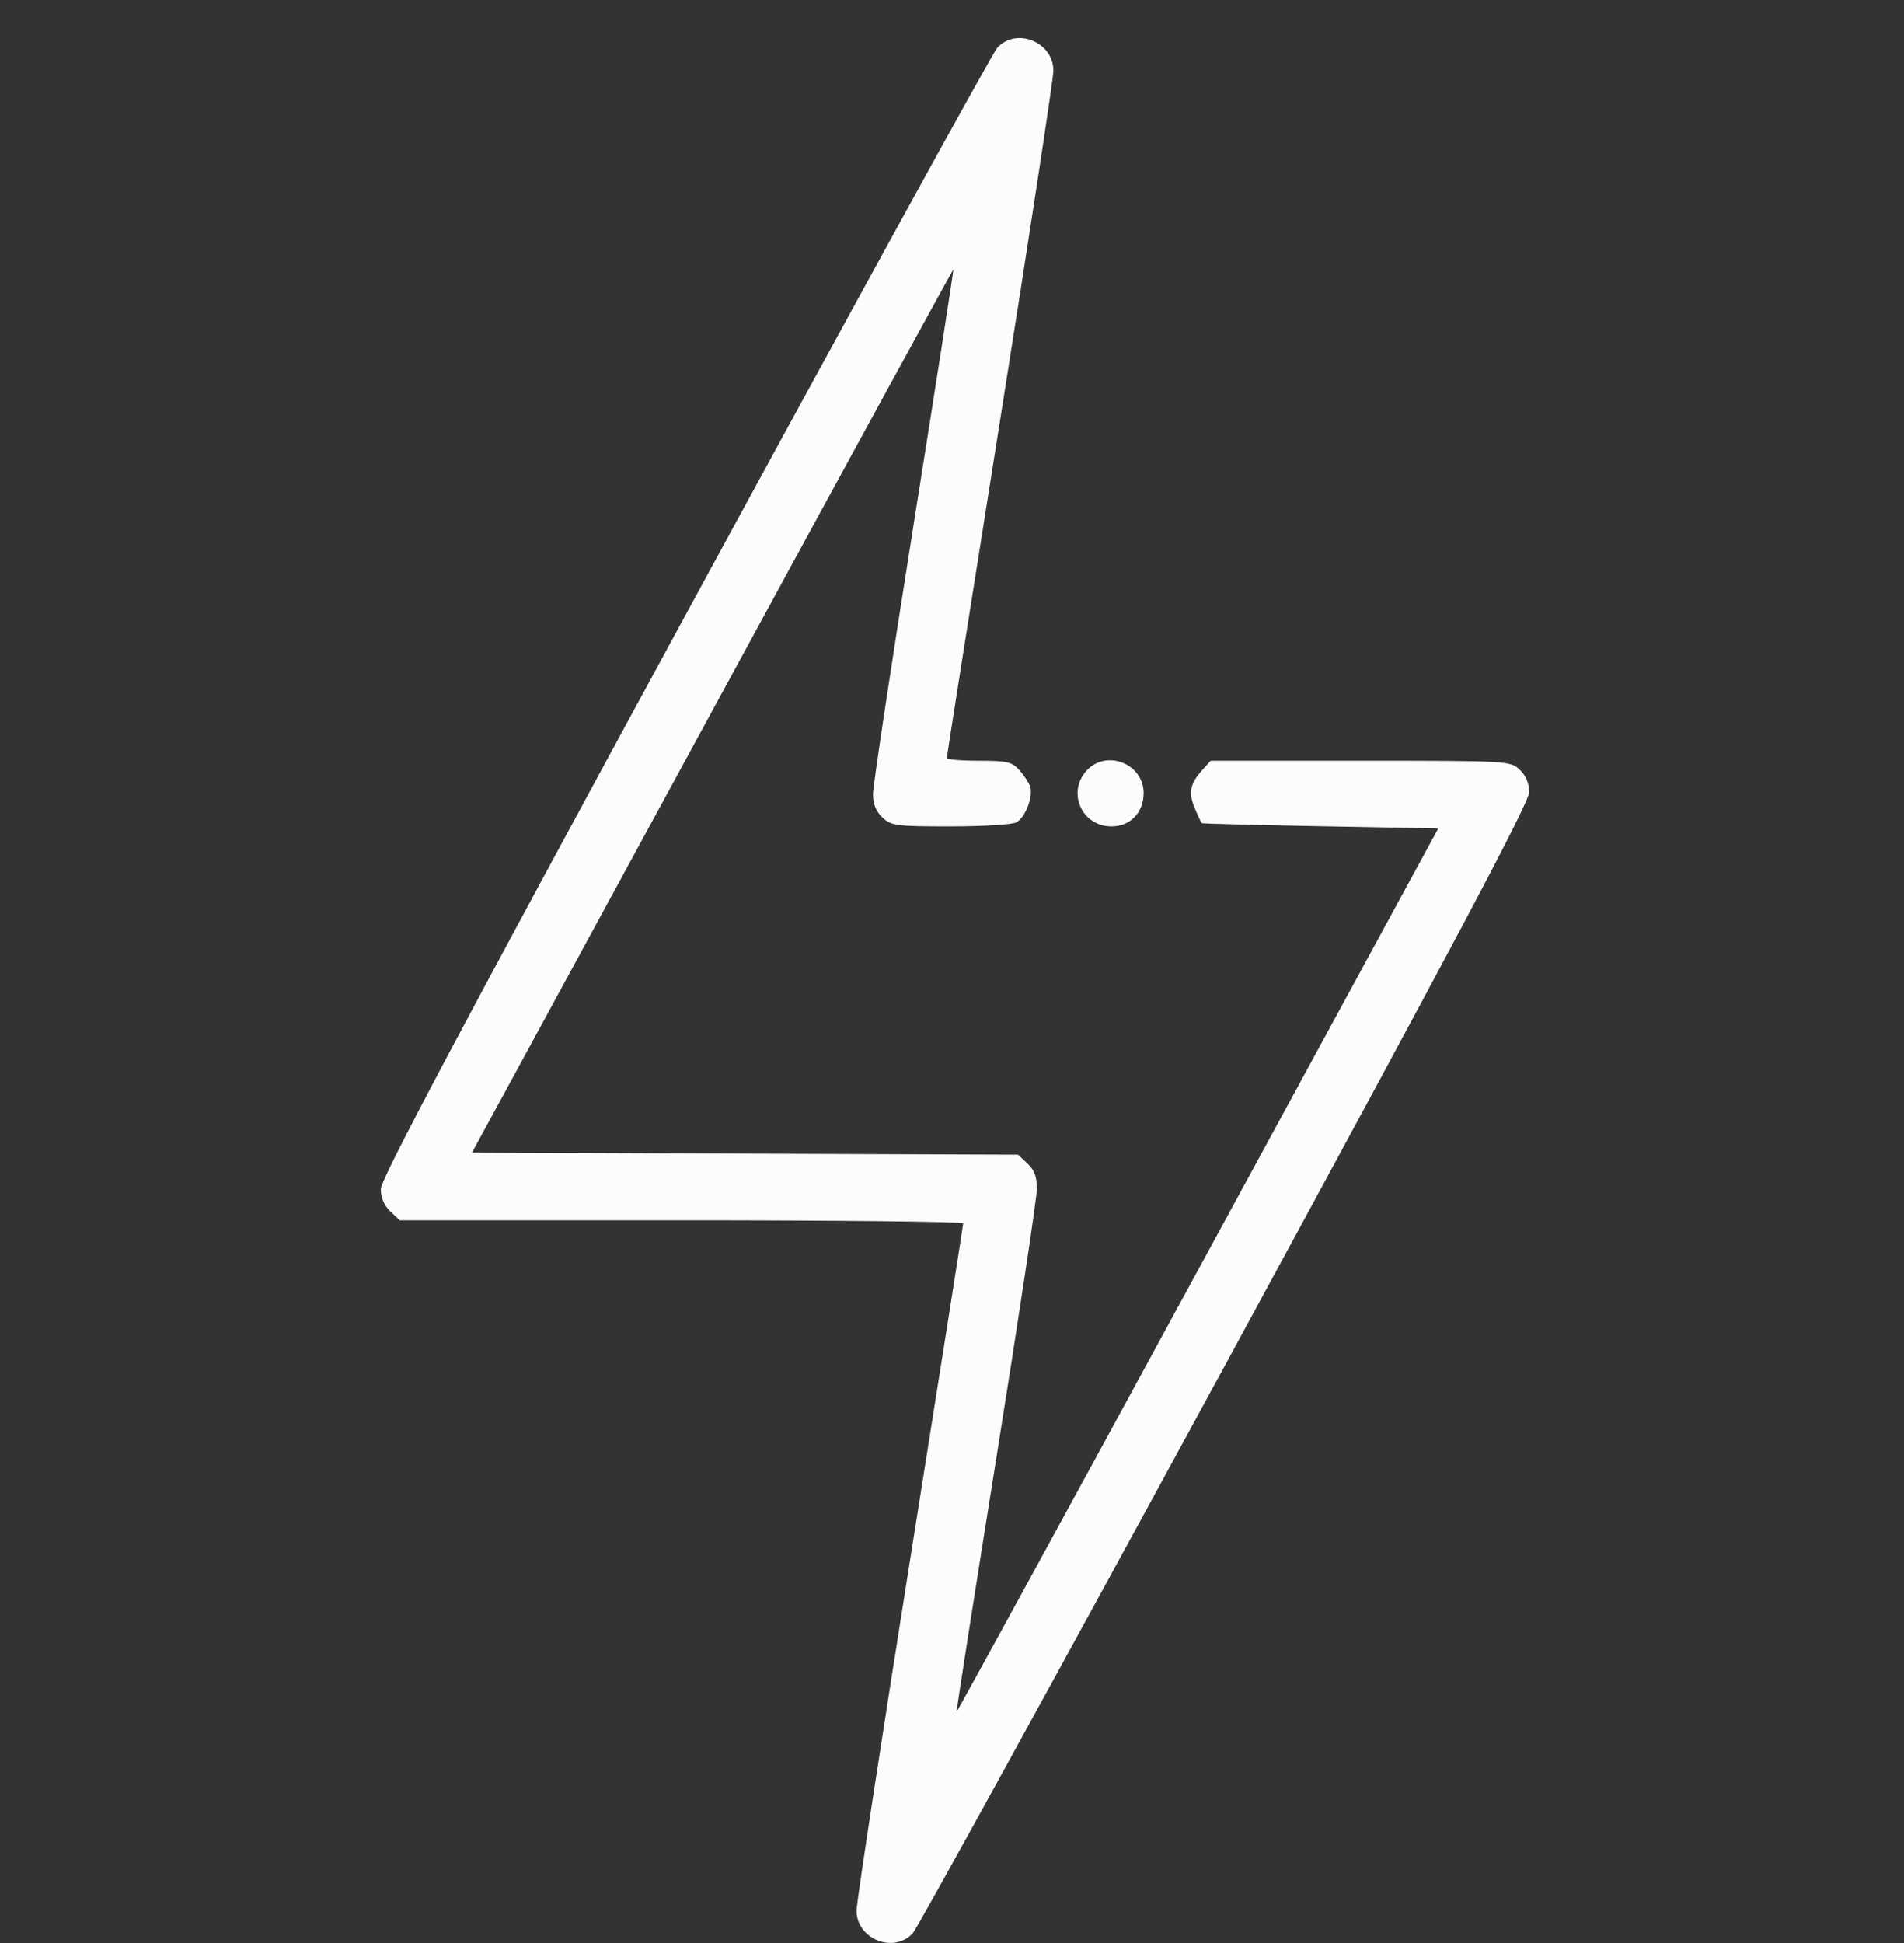 <?xml version="1.0" encoding="UTF-8"?> <svg xmlns="http://www.w3.org/2000/svg" width="50" height="51" viewBox="0 0 50 51" fill="none"><rect x="0" y="0" width="50" height="51" fill="#333333" stroke="none"/> <path fill-rule="evenodd" clip-rule="evenodd" d="M26.187 1.255C26.066 1.388 22.374 8.104 17.983 16.179C12.047 27.095 10 30.95 10 31.211C10 31.439 10.088 31.644 10.249 31.796L10.498 32.03H17.896C21.965 32.03 25.293 32.066 25.294 32.111C25.294 32.156 24.663 36.149 23.893 40.985C23.123 45.821 22.493 49.944 22.493 50.148C22.493 50.897 23.468 51.29 23.971 50.743C24.093 50.61 27.785 43.897 32.175 35.827C38.204 24.741 40.156 21.065 40.156 20.794C40.156 20.559 40.07 20.356 39.907 20.202C39.66 19.971 39.614 19.968 35.725 19.968H31.793L31.575 20.21C31.248 20.573 31.203 20.802 31.374 21.212C31.459 21.416 31.544 21.594 31.561 21.606C31.579 21.619 32.983 21.655 34.681 21.687L37.769 21.745L31.456 33.346C27.984 39.727 25.134 44.937 25.123 44.924C25.111 44.911 25.579 41.92 26.163 38.277C26.746 34.634 27.226 31.456 27.228 31.214C27.231 30.892 27.166 30.714 26.983 30.542L26.735 30.308L19.565 30.281L12.395 30.253L18.706 18.654C22.177 12.274 25.025 7.064 25.035 7.076C25.046 7.088 24.576 10.103 23.991 13.775C23.406 17.448 22.926 20.626 22.925 20.838C22.924 21.102 23.002 21.296 23.173 21.457C23.405 21.675 23.53 21.691 24.957 21.691C25.802 21.691 26.581 21.644 26.689 21.586C26.926 21.459 27.141 20.896 27.05 20.638C27.014 20.536 26.886 20.343 26.766 20.21C26.575 19.998 26.443 19.968 25.705 19.968C25.242 19.968 24.863 19.936 24.863 19.898C24.863 19.86 25.493 15.869 26.263 11.029C27.033 6.189 27.663 2.061 27.663 1.855C27.663 1.101 26.688 0.705 26.187 1.255ZM28.543 20.217C28.008 20.787 28.403 21.691 29.186 21.691C29.683 21.691 30.032 21.329 30.032 20.814C30.032 20.05 29.065 19.662 28.543 20.217Z" fill="#FCFCFC"></path> </svg> 